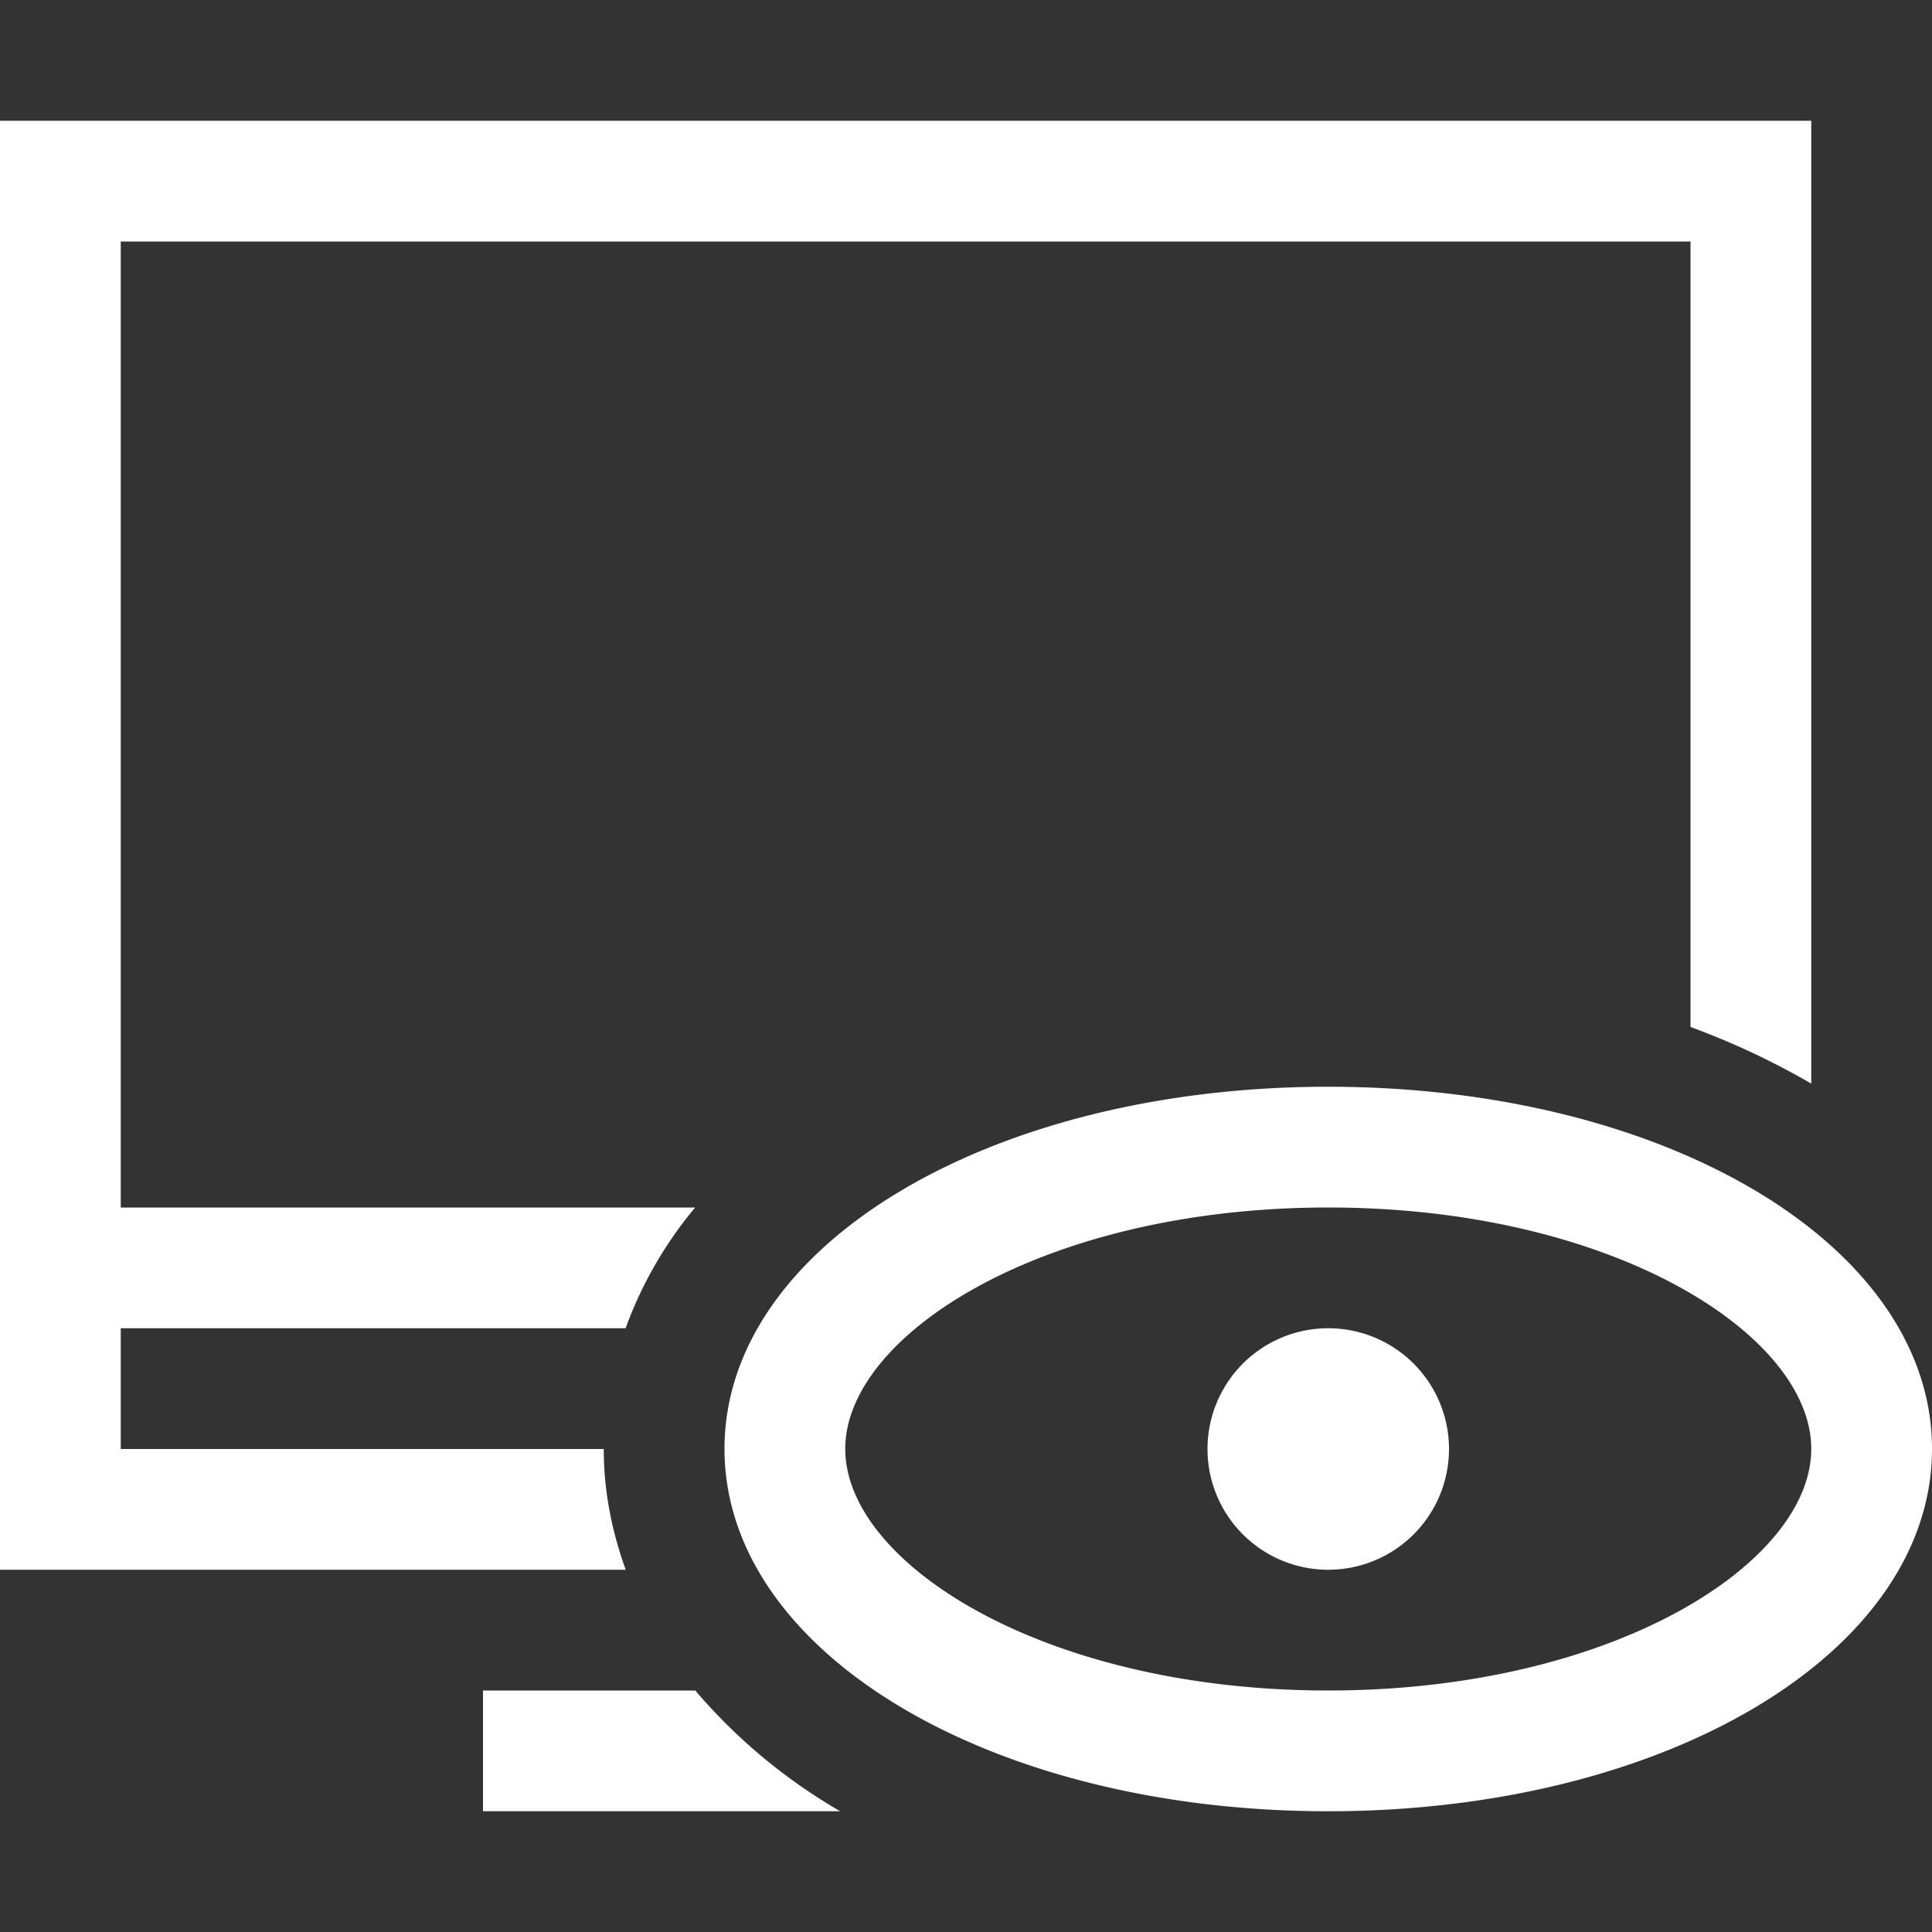 <?xml version="1.0" standalone="no"?><!DOCTYPE svg PUBLIC "-//W3C//DTD SVG 1.1//EN" "http://www.w3.org/Graphics/SVG/1.1/DTD/svg11.dtd"><svg t="1723024741058" class="icon" viewBox="0 0 1024 1024" version="1.1" xmlns="http://www.w3.org/2000/svg" p-id="16005" xmlns:xlink="http://www.w3.org/1999/xlink" width="200" height="200"><rect x="0" y="0" width="1024" height="1024" fill="#333333" stroke="none"/><path d="M331.648 832H0V64h960v510.336a406.656 406.656 0 0 0-64-30.016V128H64v512h304.448a212.8 212.8 0 0 0-36.864 64H64v64h256c0 22.336 4.288 43.648 11.648 64zM256 896v64h189.312a295.616 295.616 0 0 1-76.8-64H256z m768-128.064C1024 875.648 883.456 960 704 960s-320-84.352-320-192.064C384 660.288 524.544 576 704 576s320 84.288 320 191.936z m-64 0C960 707.456 854.848 640 704 640s-256 67.456-256 127.936C448 828.48 553.152 896 704 896s256-67.52 256-128.064zM704 704a64 64 0 1 0 0 128 64 64 0 0 0 0-128z" fill="#ffffff" p-id="16006"></path></svg>